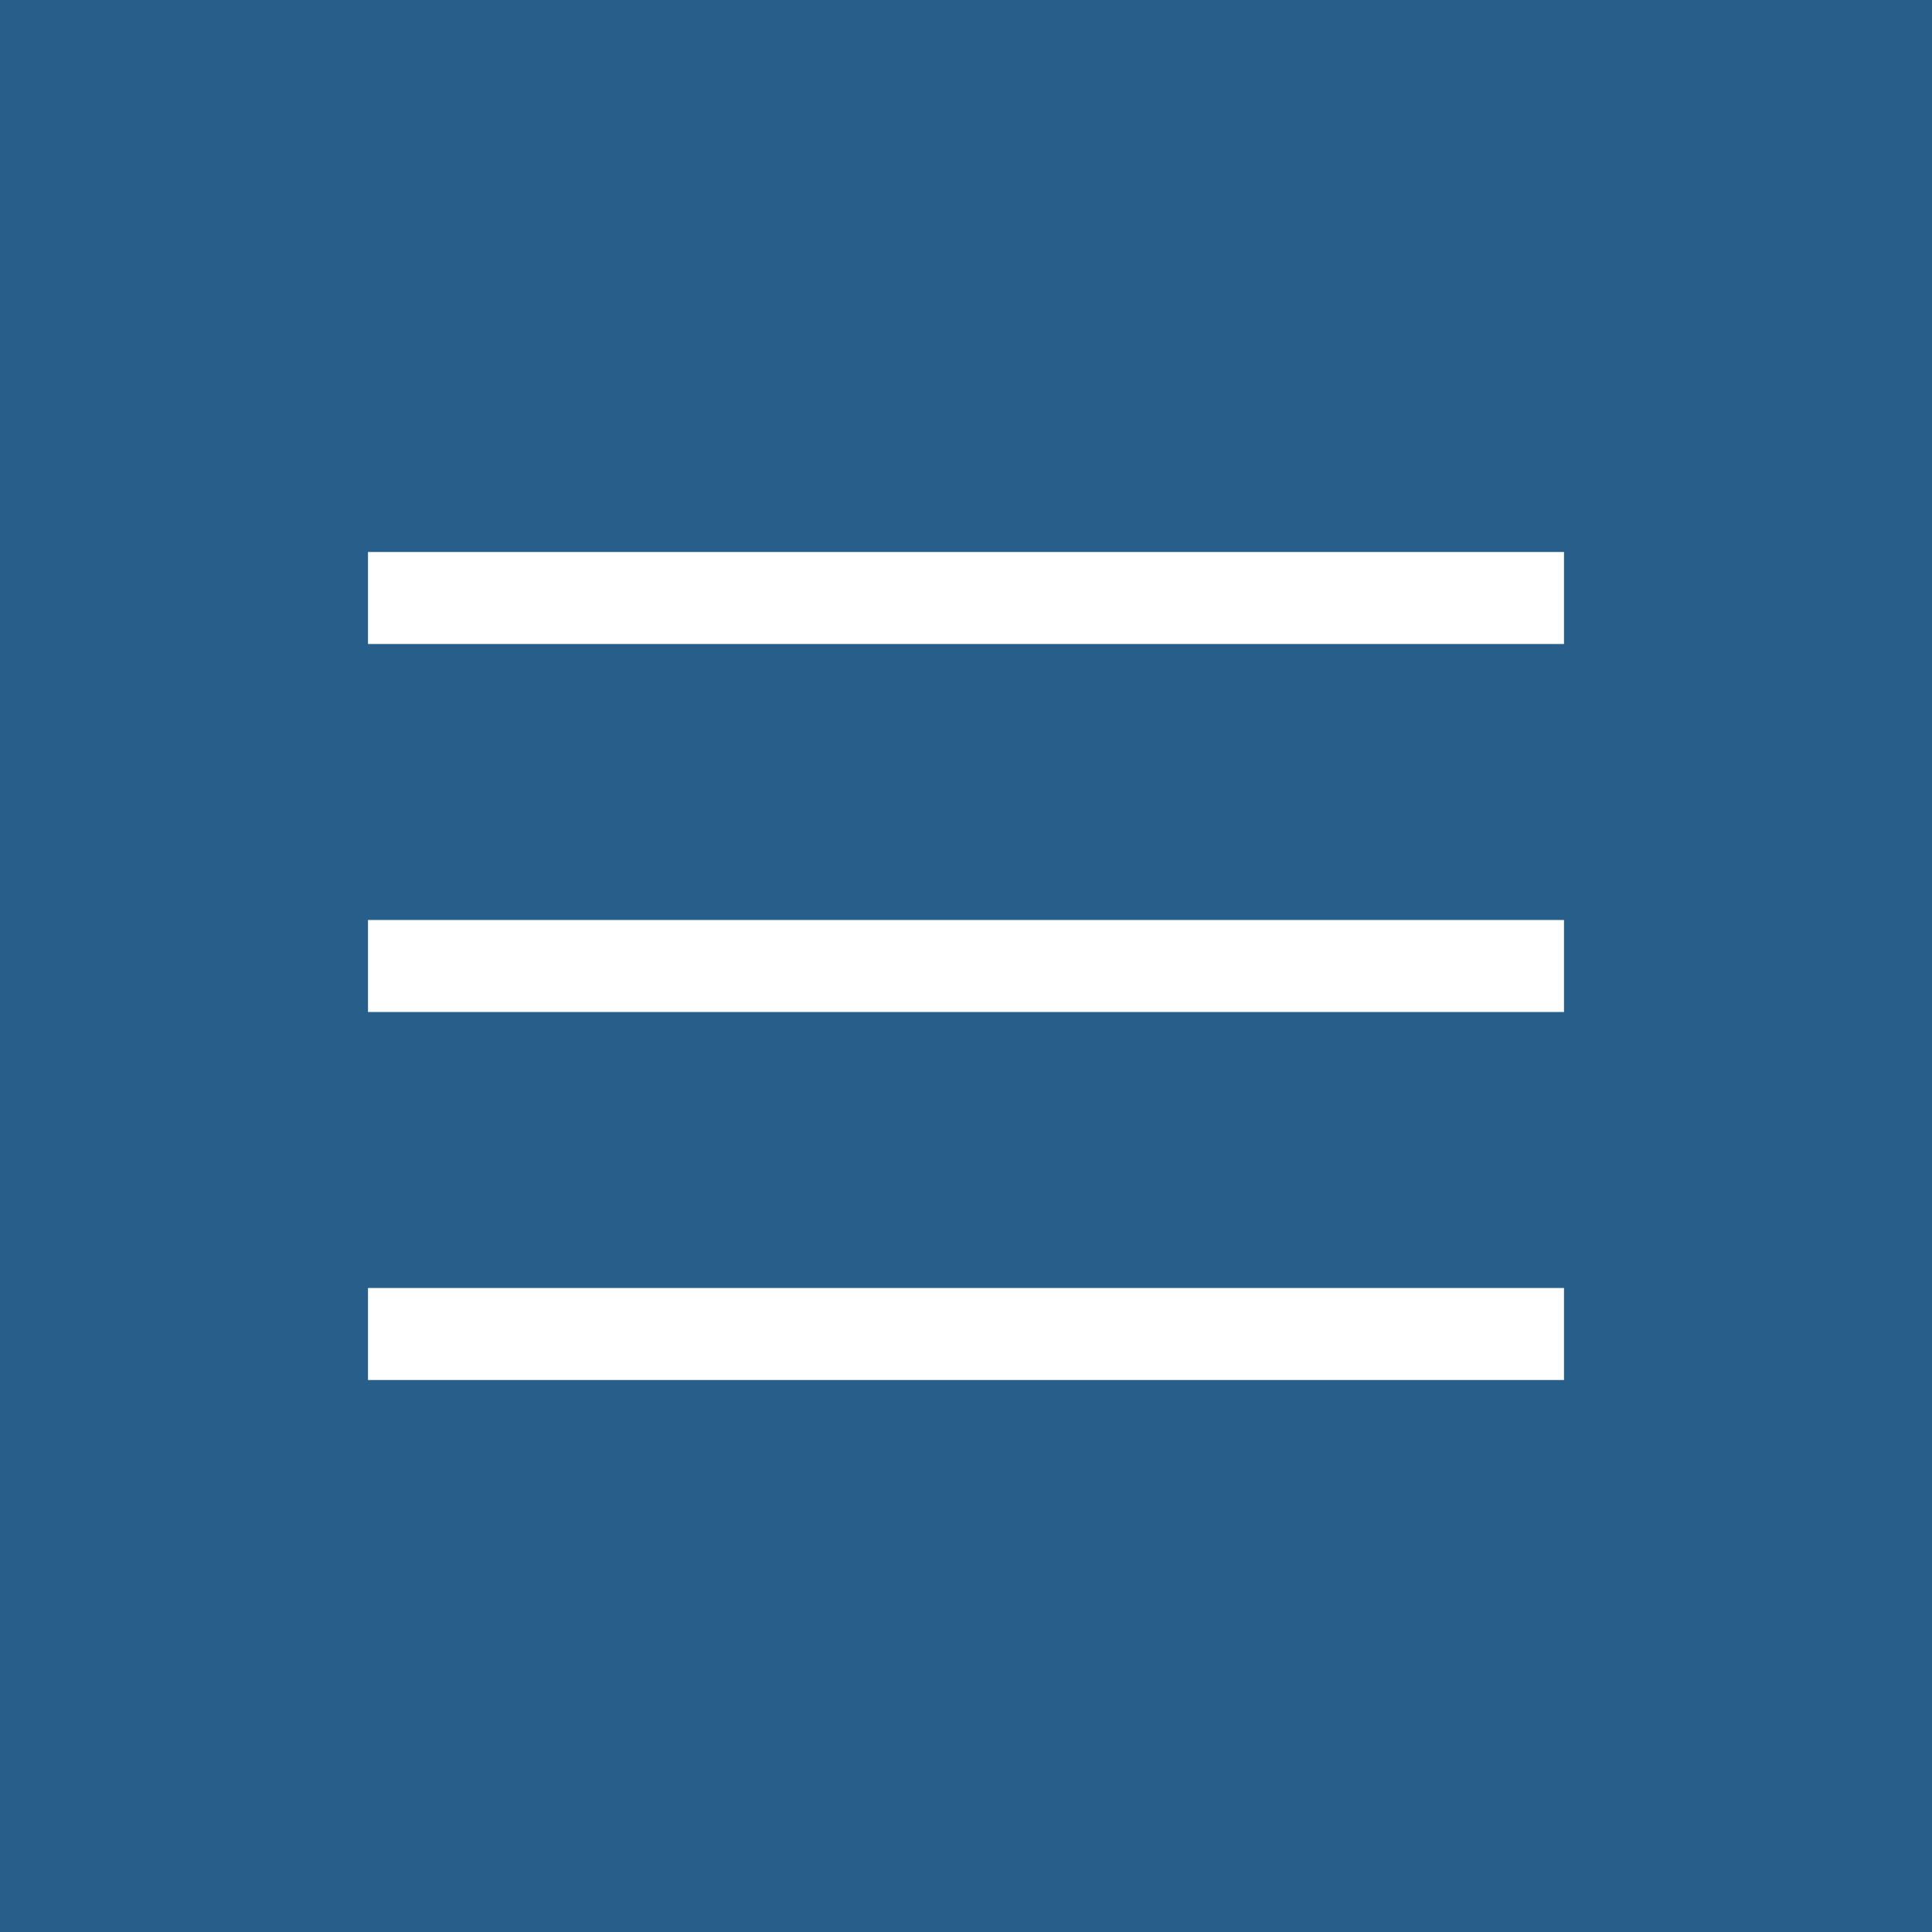 <?xml version="1.0" encoding="UTF-8"?> <svg xmlns="http://www.w3.org/2000/svg" width="42" height="42" viewBox="0 0 42 42" fill="none"><rect width="42" height="42" fill="#285F8A"></rect><g clip-path="url(#clip0_477_11)"><path d="M8 30V28H34V30H8Z" fill="white"></path><path d="M8 22V20H34V22H8Z" fill="white"></path><path d="M8 14V12L34 12V14L8 14Z" fill="white"></path></g><defs><clipPath id="clip0_477_11"><rect width="26" height="18" fill="white" transform="translate(8 12)"></rect></clipPath></defs></svg> 